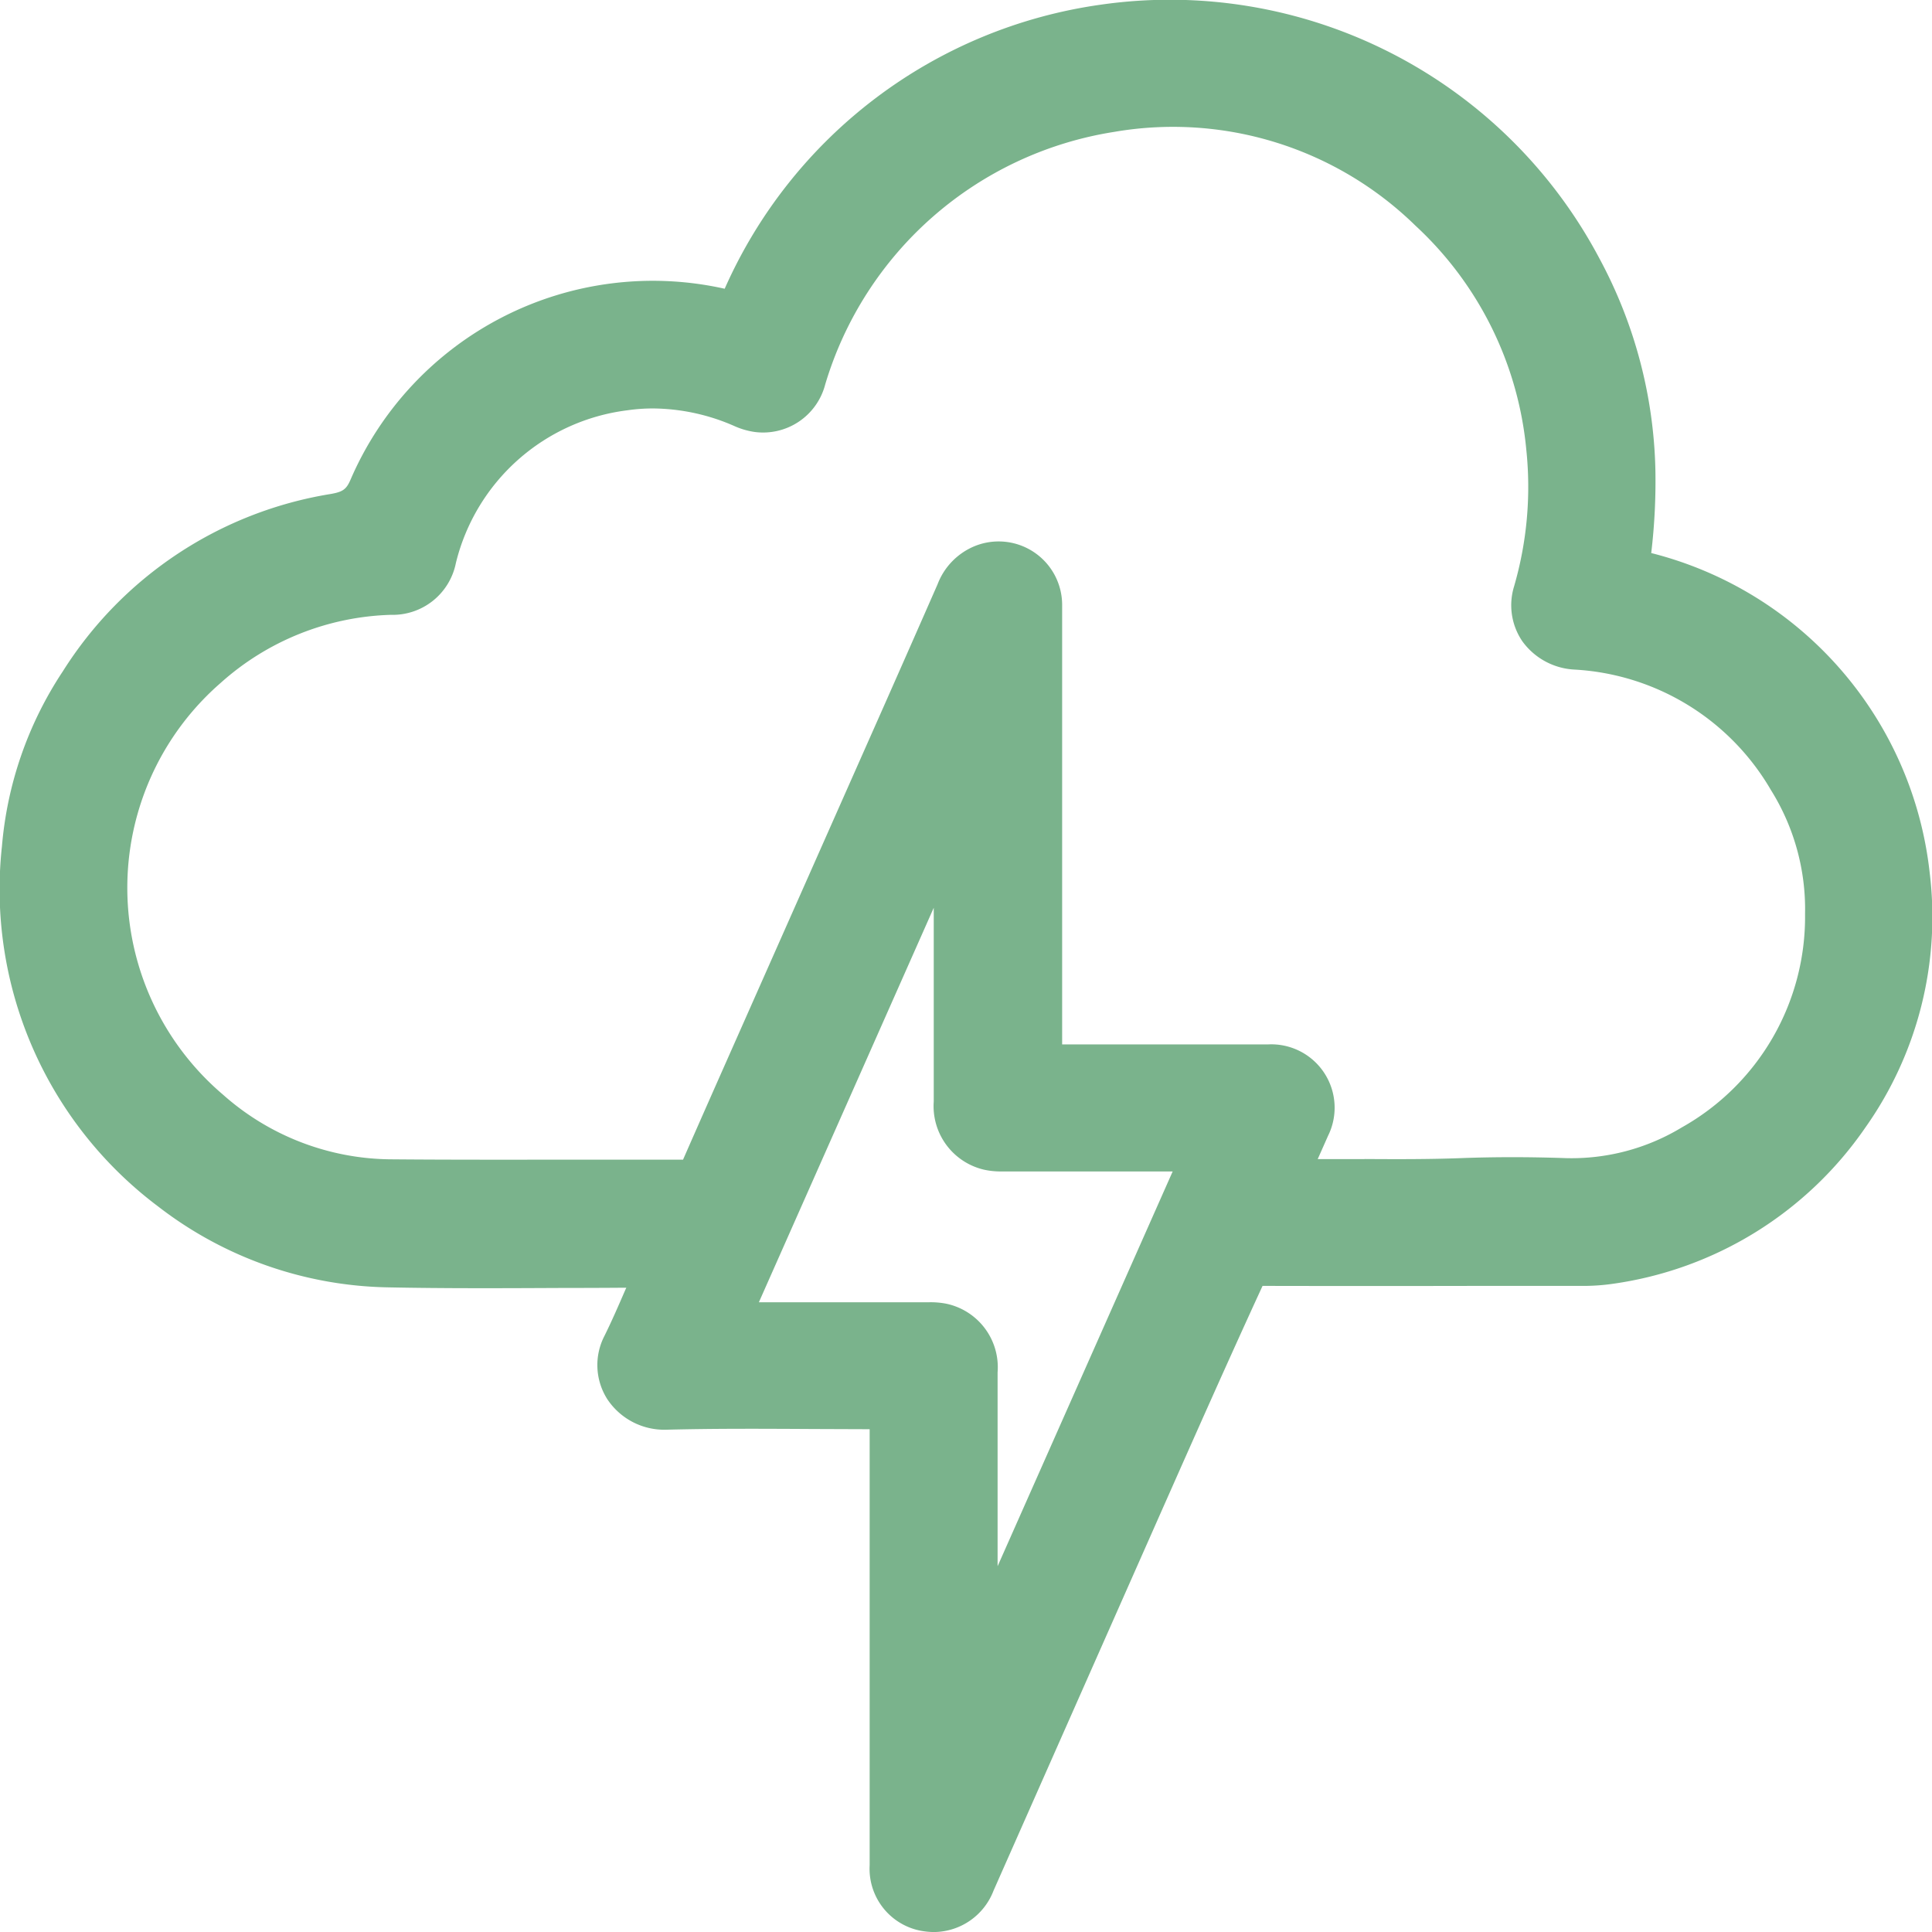 <svg id="Group_23" data-name="Group 23" xmlns="http://www.w3.org/2000/svg" xmlns:xlink="http://www.w3.org/1999/xlink" width="56.279" height="56.287" viewBox="0 0 56.279 56.287">
  <defs>
    <style>
      .cls-1 {
        fill: #7ab38c;
      }

      .cls-2 {
        clip-path: url(#clip-path);
      }
    </style>
    <clipPath id="clip-path">
      <rect id="Rectangle_41" data-name="Rectangle 41" class="cls-1" width="56.279" height="56.287"/>
    </clipPath>
  </defs>
  <g id="Group_22" data-name="Group 22" class="cls-2" transform="translate(0 0)">
    <path id="Path_202" data-name="Path 202" class="cls-1" d="M56.209,25.4A10.829,10.829,0,0,0,48.1,16.11a17.651,17.651,0,0,0,.121-2.44A13.585,13.585,0,0,0,46.6,7.546,14.158,14.158,0,0,0,32.067.136,14.126,14.126,0,0,0,21.11,8.411h0a9.589,9.589,0,0,0-10.9,5.564c-.121.28-.223.353-.578.415a11.367,11.367,0,0,0-7.8,5.163A10.866,10.866,0,0,0,.057,24.647a11.551,11.551,0,0,0,4.553,10.5A11.263,11.263,0,0,0,11.273,37.5c1.7.035,3.406.026,5.109.018q.931,0,1.862-.007l-.035.078c-.193.445-.385.888-.6,1.323a1.849,1.849,0,0,0,.083,1.848,1.993,1.993,0,0,0,1.691.888c1.437-.037,2.877-.029,4.317-.021l1.633.006v12.7a1.839,1.839,0,0,0,1.441,1.9,2.14,2.14,0,0,0,.435.047,1.873,1.873,0,0,0,1.733-1.207l4.945-11.174c.946-2.135,1.892-4.27,2.891-6.441q3.166.007,6.326,0l2.936,0a6.053,6.053,0,0,0,.949-.062,10.743,10.743,0,0,0,7.347-4.548A10.63,10.63,0,0,0,56.209,25.4M39.75,33.764c-.457,0-.91,0-1.365,0,.1-.225.2-.45.3-.676a1.846,1.846,0,0,0-1.737-2.665q-2.08,0-4.158,0h-1.85V22.2q0-2.272,0-4.546a1.85,1.85,0,0,0-2.613-1.717,1.952,1.952,0,0,0-1.016,1.084q-.743,1.692-1.49,3.381l-4.5,10.153c-.472,1.065-.944,2.131-1.424,3.226l-2.957,0c-1.843,0-3.692.006-5.538-.01a7.443,7.443,0,0,1-4.912-1.889A7.908,7.908,0,0,1,6.42,19.9a7.76,7.76,0,0,1,4.968-1.99A1.876,1.876,0,0,0,13.28,16.4a5.893,5.893,0,0,1,5-4.449,5.219,5.219,0,0,1,.746-.053,6,6,0,0,1,2.222.451l.12.051a2.217,2.217,0,0,0,.6.181,1.869,1.869,0,0,0,2.07-1.381,10.48,10.48,0,0,1,8.412-7.357,10.1,10.1,0,0,1,8.786,2.734A10.184,10.184,0,0,1,44.461,13.1a10.391,10.391,0,0,1-.357,3.985,1.863,1.863,0,0,0,.245,1.6,2,2,0,0,0,1.5.819,7.07,7.07,0,0,1,5.738,3.51,6.546,6.546,0,0,1,.994,3.614,7.032,7.032,0,0,1-3.591,6.214,6.2,6.2,0,0,1-3.385.894c-1.064-.037-2.089-.036-3.047,0-.935.035-1.868.032-2.808.026M27.2,26.443l0,5.642a1.9,1.9,0,0,0,1.47,1.989,2.264,2.264,0,0,0,.521.05l4.969,0-5.1,11.5,0-5.648a1.891,1.891,0,0,0-1.5-2,2.373,2.373,0,0,0-.511-.041l-4.453,0h-.49Z" transform="translate(0 0)"/>
  </g>
</svg>
